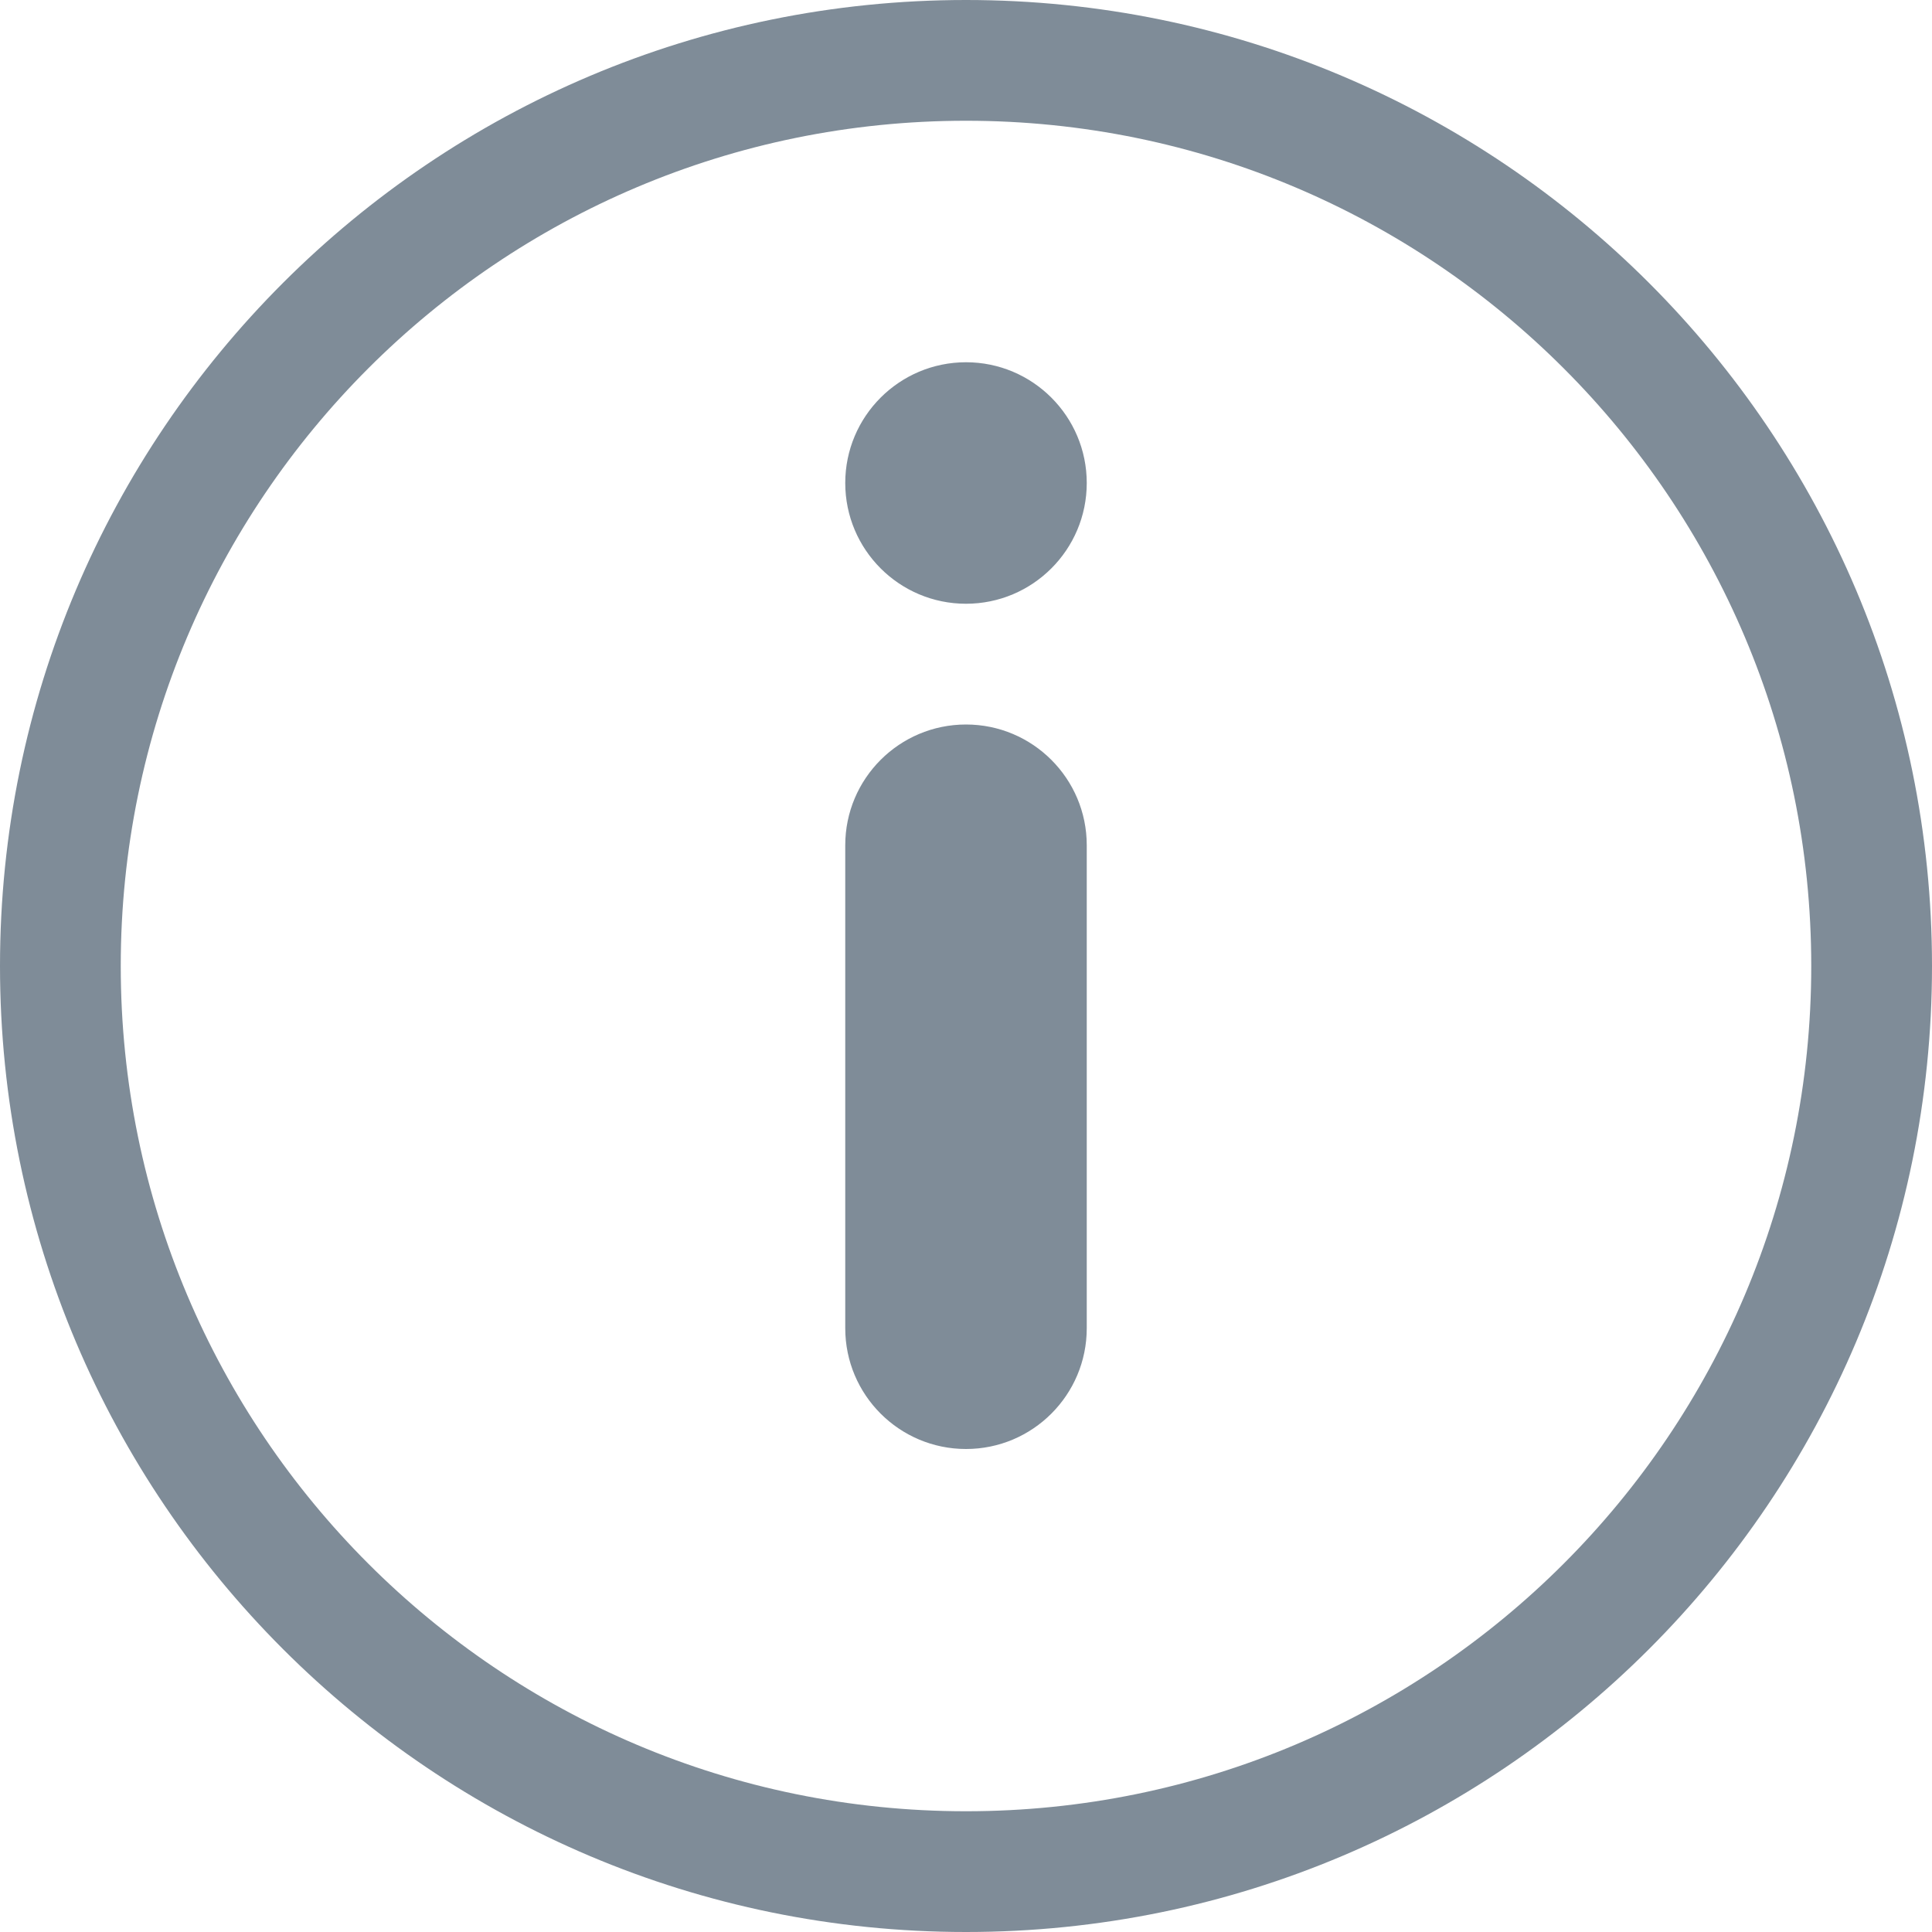 <svg width="16" height="16" viewBox="0 0 16 16" fill="none" xmlns="http://www.w3.org/2000/svg">
<g clip-path="url(#clip0_1011_211)">
<path d="M8 0C12.418 0 16 3.582 16 8C16 12.418 12.418 16 8 16C3.582 16 0 12.418 0 8C0 3.582 3.582 0 8 0ZM8 1C4.134 1 1 4.134 1 8C1 11.866 4.134 15 8 15C11.866 15 15 11.866 15 8C15 4.134 11.866 1 8 1ZM8 6C8.552 6 9 6.448 9 7V11C9 11.552 8.552 12 8 12C7.448 12 7 11.552 7 11V7C7 6.448 7.448 6 8 6ZM8 3C8.552 3 9 3.448 9 4C9 4.552 8.552 5 8 5C7.448 5 7 4.552 7 4C7 3.448 7.448 3 8 3Z" fill="#7F8C98"/>
</g>
<defs>
<clipPath id="clip0_1011_211">
<rect width="16" height="16" fill="white"/>
</clipPath>
</defs>
</svg>
